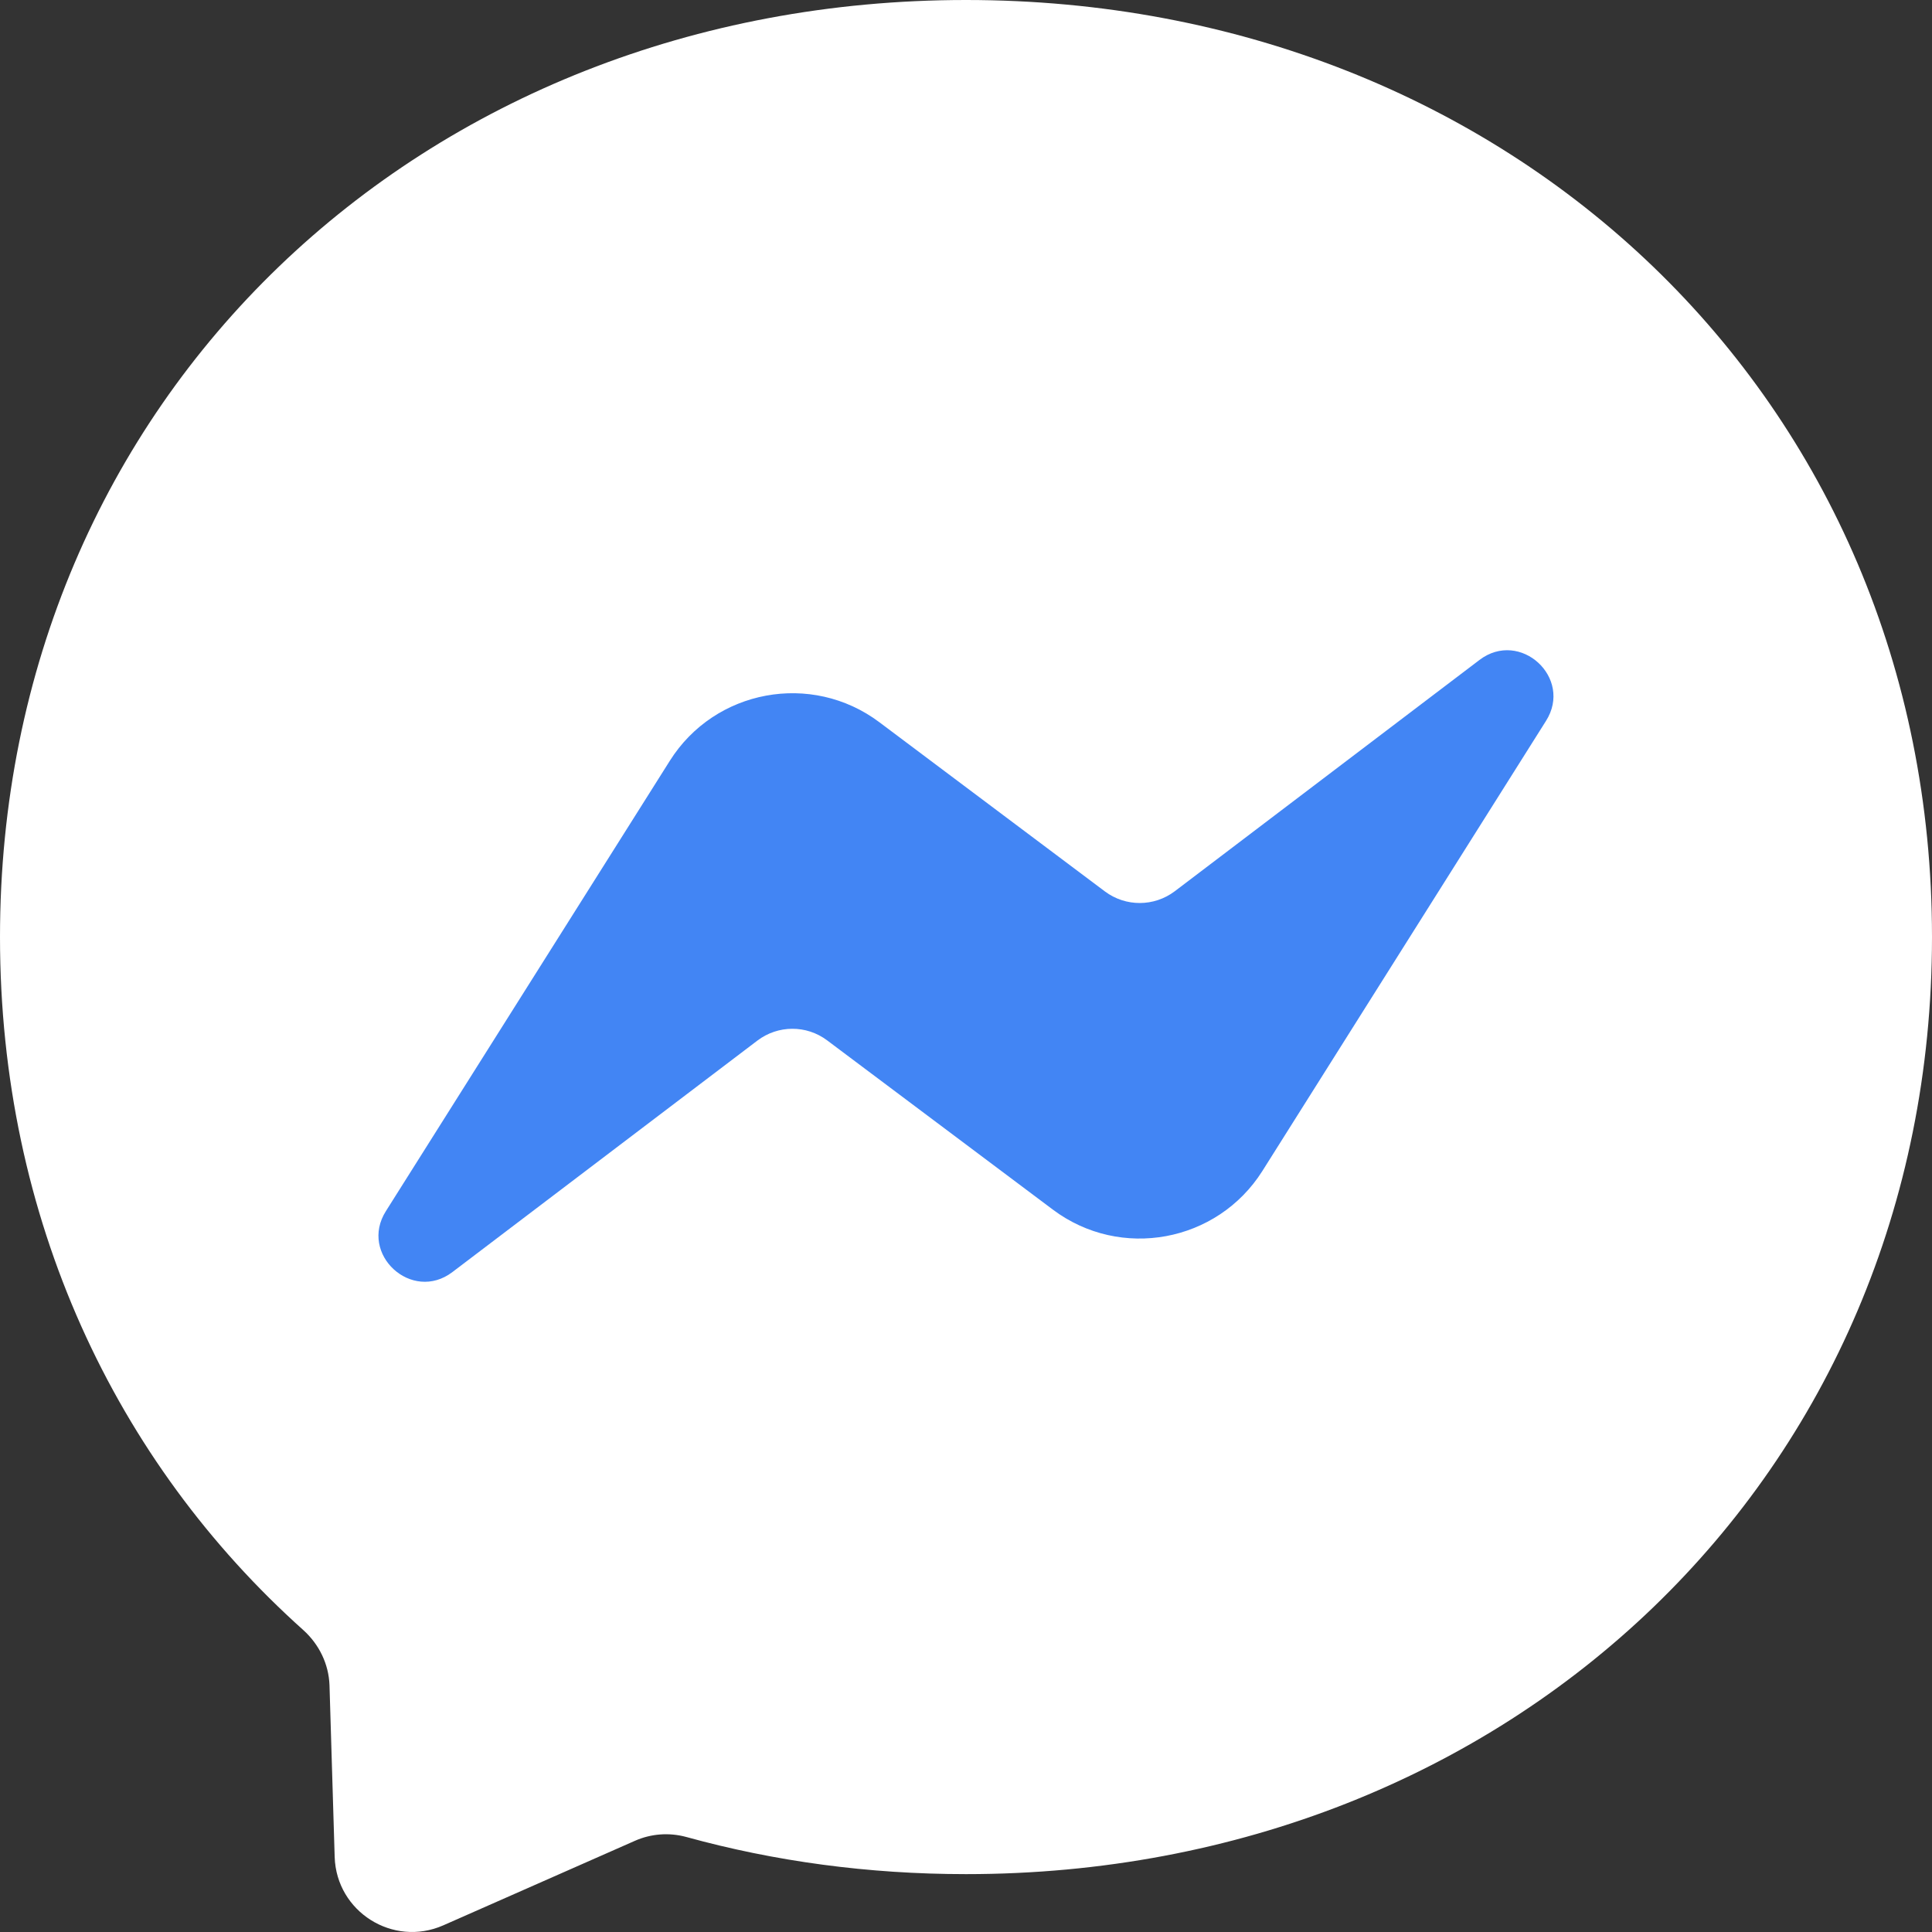 <svg width="22" height="22" viewBox="0 0 22 22" fill="none" xmlns="http://www.w3.org/2000/svg">
<rect x="0" y="0" width="22" height="22" fill="#333333" stroke="none"/>
<path fill-rule="evenodd" clip-rule="evenodd" d="M11 0C4.803 0 0 4.539 0 10.67C0 13.877 1.315 16.648 3.455 18.563C3.634 18.725 3.743 18.948 3.752 19.189L3.811 21.146C3.831 21.77 4.475 22.175 5.046 21.925L7.229 20.962C7.414 20.88 7.62 20.865 7.815 20.918C8.818 21.195 9.887 21.341 11 21.341C17.197 21.341 22 16.801 22 10.67C22 4.539 17.197 0 11 0Z" fill="url(#paint0_linear_682_225)"/>
<path fill-rule="evenodd" clip-rule="evenodd" d="M4.395 13.79L7.627 8.664C8.14 7.849 9.242 7.646 10.012 8.223L12.582 10.151C12.819 10.328 13.142 10.326 13.377 10.149L16.847 7.515C17.31 7.163 17.916 7.719 17.604 8.21L14.375 13.334C13.861 14.148 12.759 14.352 11.989 13.774L9.419 11.847C9.182 11.669 8.859 11.672 8.625 11.849L5.152 14.485C4.69 14.837 4.083 14.281 4.395 13.79Z" fill="#4285F4"/>
<defs>
<linearGradient id="paint0_linear_682_225" x1="11" y1="0" x2="11" y2="22" gradientUnits="userSpaceOnUse">
<stop stop-color="white"/>
<stop offset="1" stop-color="white"/>
</linearGradient>
</defs>
</svg>
